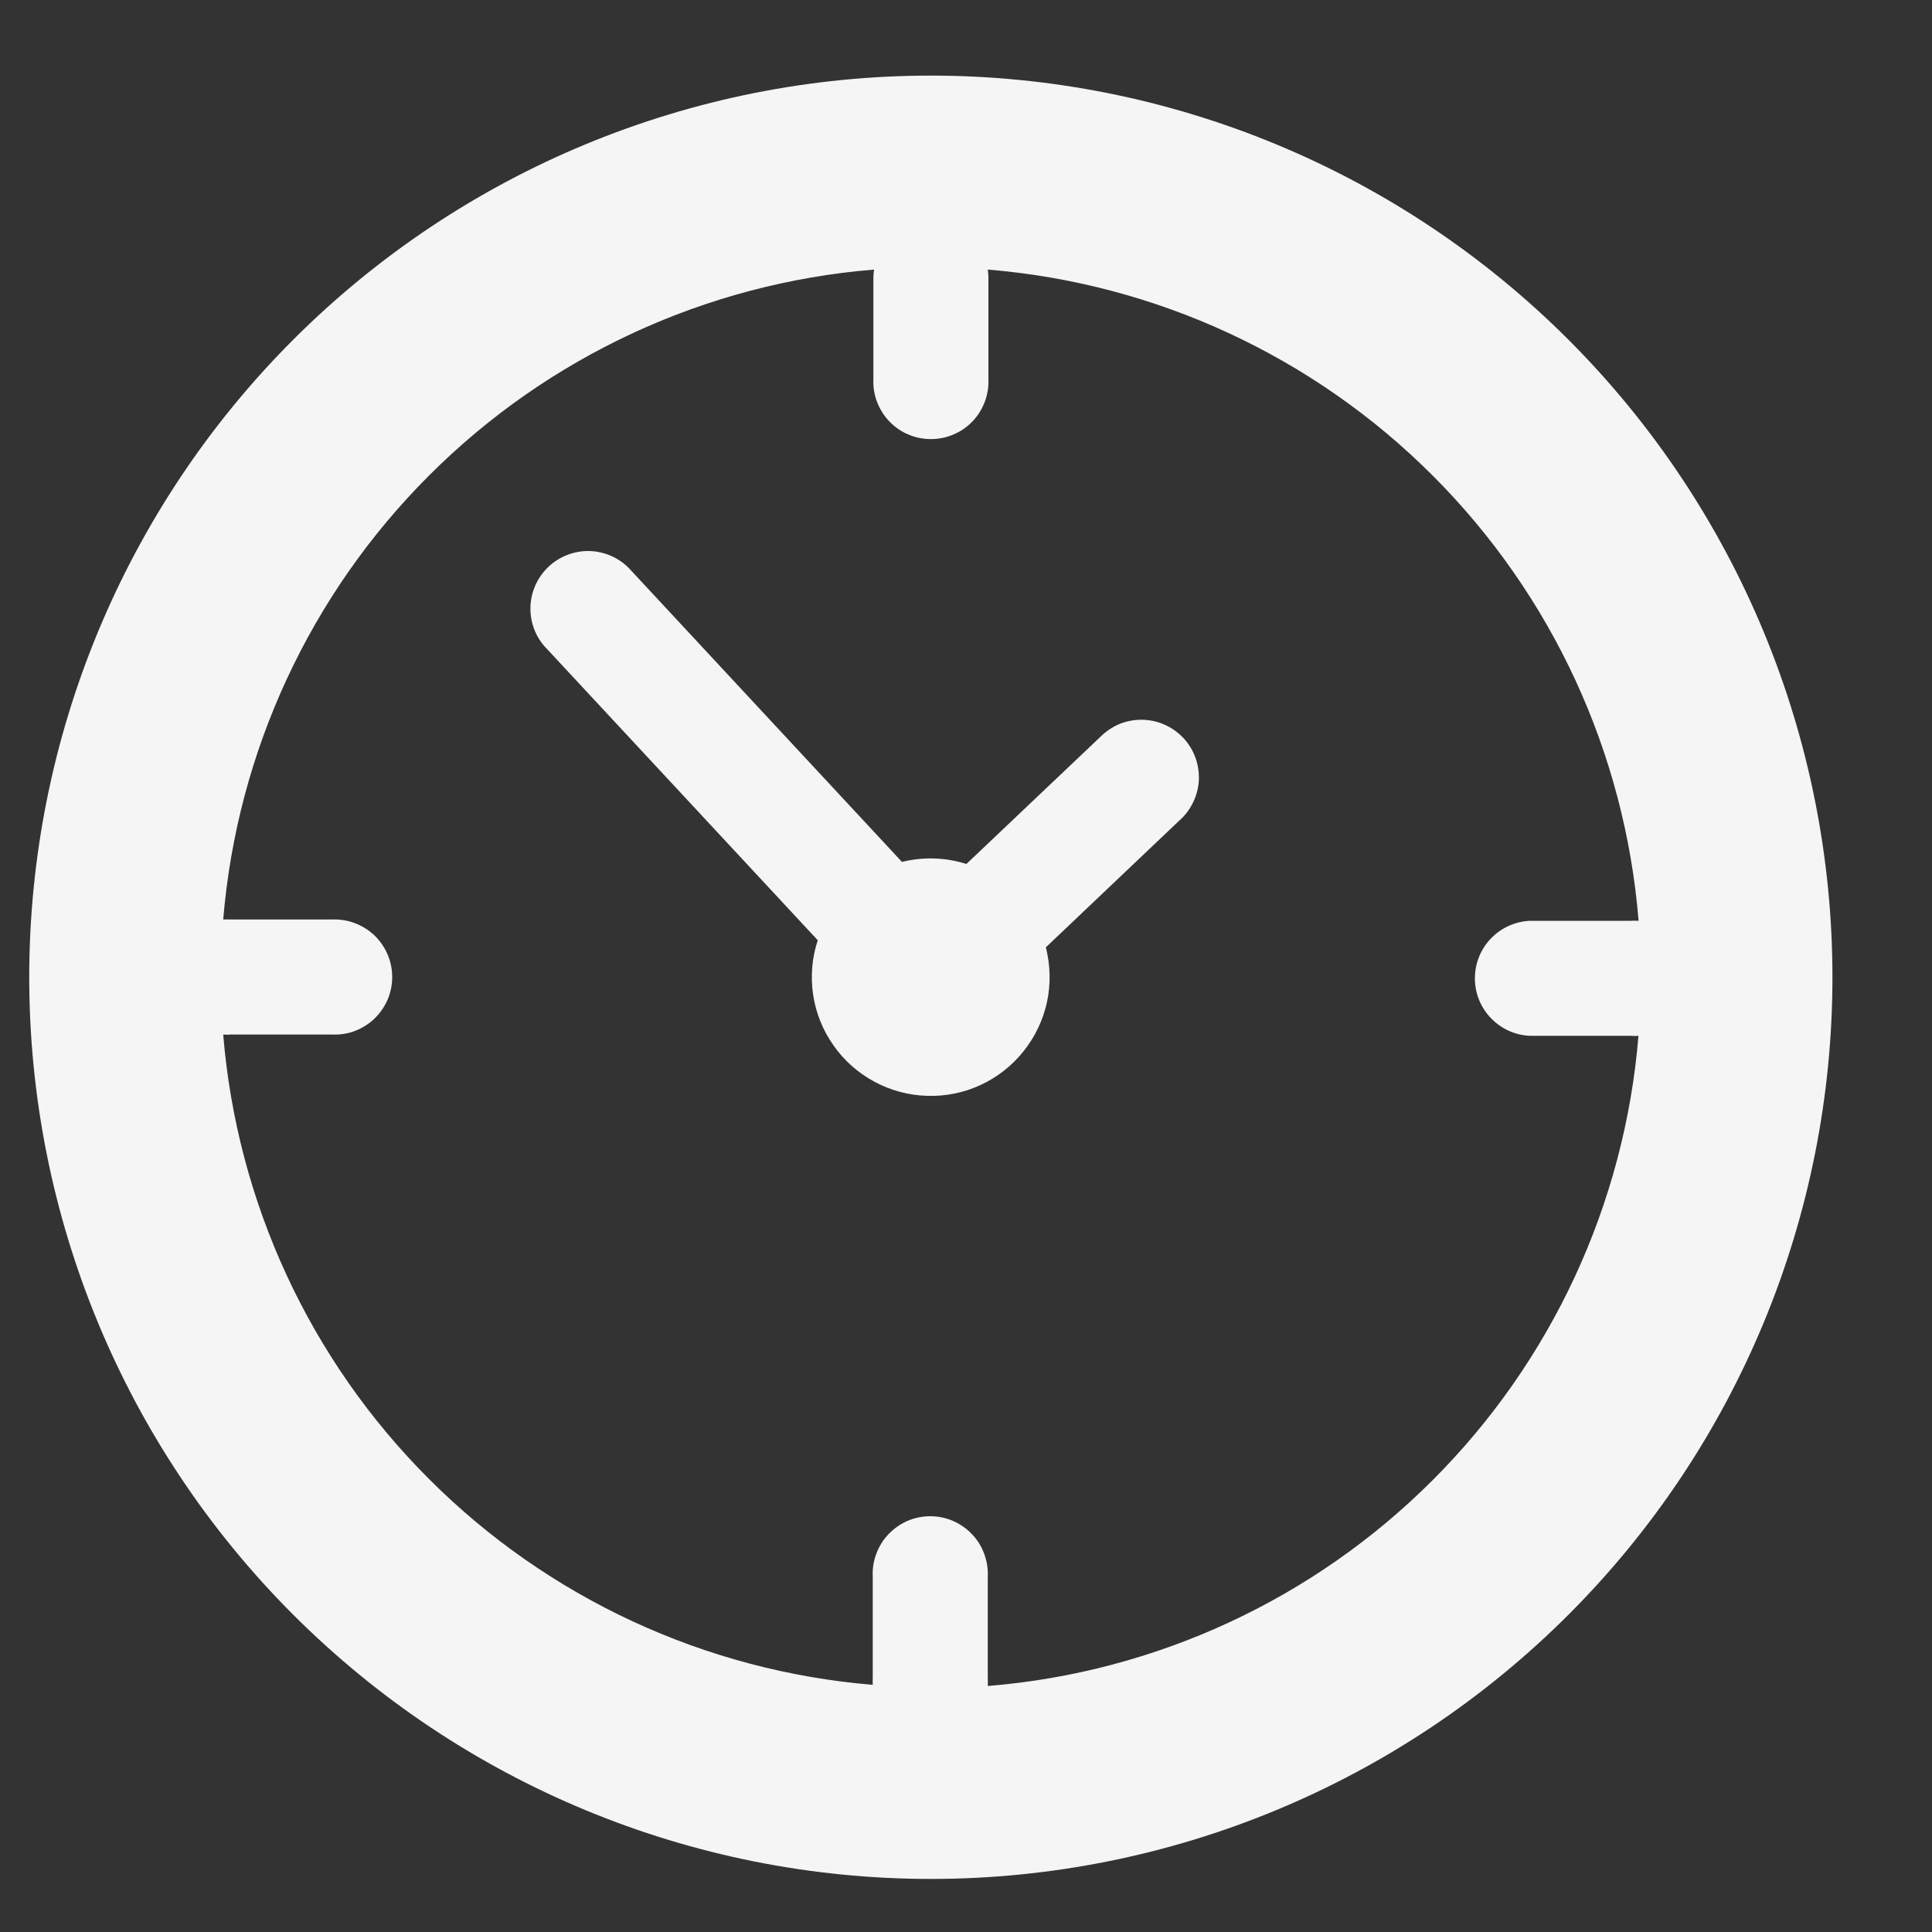 <?xml version="1.0" encoding="UTF-8"?> <svg xmlns="http://www.w3.org/2000/svg" width="15" height="15" viewBox="0 0 15 15" fill="none"><rect x="0" y="0" width="15" height="15" fill="#333333" stroke="none"/><path d="M12.177 2.637C10.864 1.324 9.084 0.587 7.227 0.587C5.37 0.587 3.59 1.324 2.277 2.637C0.964 3.95 0.227 5.731 0.227 7.587C0.227 9.444 0.964 11.225 2.277 12.537C3.59 13.85 5.37 14.588 7.227 14.588C9.084 14.588 10.864 13.85 12.177 12.537C13.49 11.225 14.227 9.444 14.227 7.587C14.227 5.731 13.49 3.95 12.177 2.637ZM7.669 13.081C7.67 13.062 7.67 13.043 7.669 13.023V12.24C7.672 12.18 7.662 12.12 7.641 12.063C7.62 12.006 7.588 11.954 7.546 11.911C7.504 11.867 7.454 11.832 7.398 11.808C7.343 11.784 7.283 11.772 7.222 11.772C7.162 11.772 7.102 11.784 7.046 11.808C6.991 11.832 6.941 11.867 6.899 11.911C6.857 11.954 6.825 12.006 6.804 12.063C6.782 12.12 6.773 12.18 6.776 12.24V13.023C6.775 13.043 6.775 13.062 6.776 13.081C5.474 12.973 4.252 12.406 3.329 11.481C2.405 10.557 1.84 9.335 1.733 8.032C1.753 8.034 1.774 8.034 1.794 8.032H2.577C2.637 8.035 2.698 8.026 2.754 8.005C2.811 7.983 2.863 7.951 2.907 7.909C2.95 7.867 2.985 7.817 3.009 7.762C3.033 7.706 3.045 7.646 3.045 7.586C3.045 7.525 3.033 7.465 3.009 7.41C2.985 7.354 2.95 7.304 2.907 7.262C2.863 7.221 2.811 7.188 2.754 7.167C2.698 7.146 2.637 7.136 2.577 7.139H1.795C1.774 7.138 1.754 7.138 1.733 7.139C1.841 5.836 2.408 4.613 3.334 3.689C4.259 2.765 5.482 2.199 6.786 2.093C6.783 2.115 6.781 2.137 6.781 2.158V2.941C6.778 3.002 6.787 3.062 6.809 3.119C6.83 3.175 6.862 3.227 6.904 3.271C6.946 3.315 6.996 3.35 7.051 3.373C7.107 3.397 7.167 3.409 7.227 3.409C7.288 3.409 7.348 3.397 7.403 3.373C7.459 3.35 7.509 3.315 7.551 3.271C7.593 3.227 7.625 3.175 7.646 3.119C7.667 3.062 7.677 3.002 7.674 2.941V2.158C7.674 2.137 7.672 2.115 7.669 2.093C8.974 2.2 10.199 2.767 11.124 3.693C12.05 4.619 12.616 5.844 12.722 7.149C12.701 7.148 12.681 7.148 12.66 7.149H11.877C11.762 7.155 11.654 7.204 11.575 7.287C11.495 7.37 11.451 7.481 11.451 7.596C11.451 7.711 11.495 7.821 11.575 7.904C11.654 7.987 11.762 8.037 11.877 8.042H12.66C12.68 8.044 12.701 8.044 12.721 8.042C12.614 9.346 12.047 10.569 11.122 11.493C10.197 12.418 8.973 12.984 7.67 13.09" fill="#F5F5F5"></path><path d="M8.54 5.724L7.503 6.708C7.34 6.656 7.167 6.651 7.003 6.692L4.878 4.406C4.795 4.325 4.685 4.28 4.571 4.278C4.456 4.277 4.345 4.32 4.261 4.398C4.177 4.476 4.126 4.584 4.119 4.698C4.112 4.813 4.149 4.926 4.224 5.014L6.349 7.3C6.304 7.436 6.292 7.581 6.313 7.722C6.334 7.864 6.388 7.999 6.471 8.116C6.553 8.234 6.662 8.33 6.788 8.398C6.914 8.466 7.054 8.504 7.197 8.508C7.341 8.513 7.483 8.484 7.613 8.424C7.743 8.364 7.857 8.274 7.947 8.162C8.036 8.05 8.099 7.919 8.129 7.779C8.159 7.639 8.155 7.493 8.12 7.355L9.156 6.371C9.202 6.331 9.238 6.282 9.264 6.228C9.29 6.174 9.305 6.115 9.308 6.055C9.31 5.995 9.301 5.935 9.28 5.879C9.259 5.822 9.227 5.771 9.185 5.727C9.144 5.684 9.094 5.649 9.039 5.625C8.984 5.601 8.925 5.589 8.864 5.588C8.804 5.588 8.745 5.599 8.689 5.622C8.634 5.646 8.584 5.68 8.541 5.723" fill="#F5F5F5"></path></svg> 